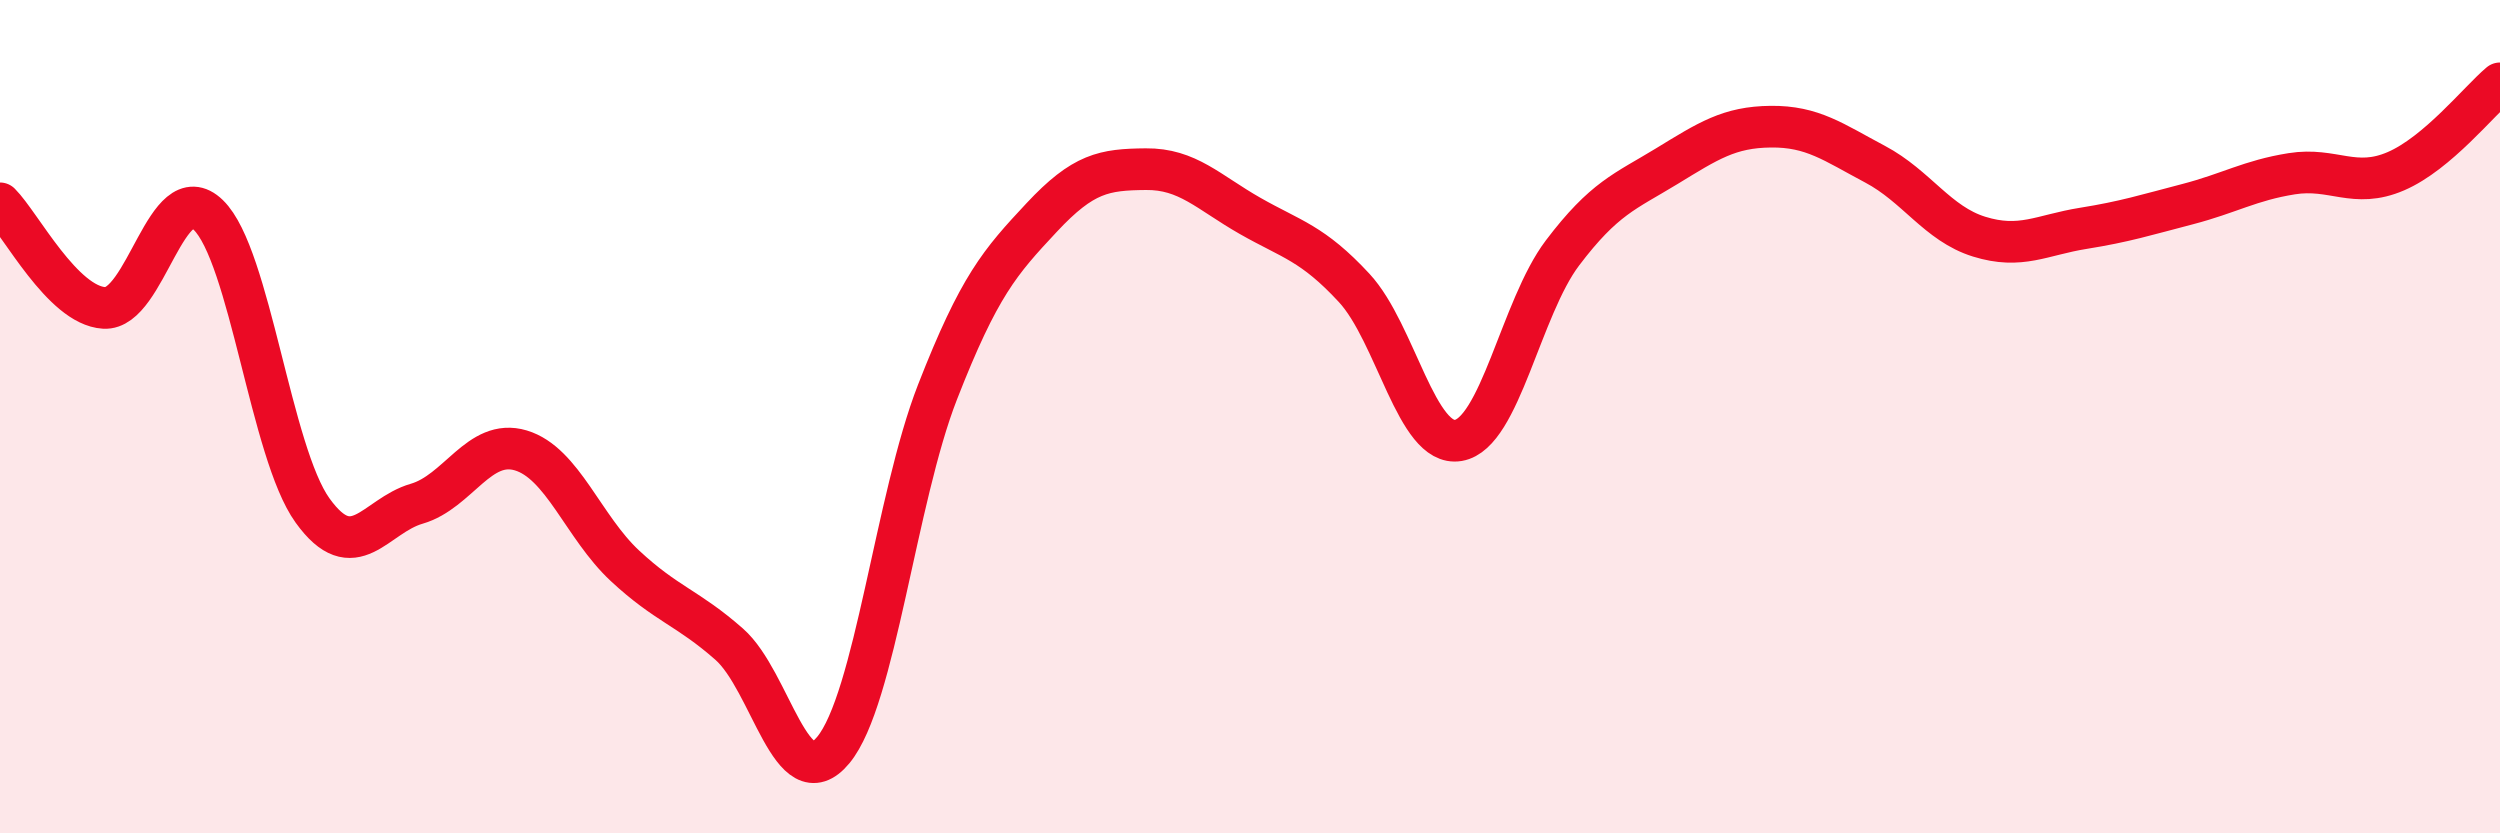 
    <svg width="60" height="20" viewBox="0 0 60 20" xmlns="http://www.w3.org/2000/svg">
      <path
        d="M 0,4.88 C 0.5,5.38 1.5,7.33 2.5,7.39 C 3.5,7.45 4,4.19 5,5.16 C 6,6.13 6.5,10.86 7.5,12.25 C 8.5,13.64 9,12.38 10,12.09 C 11,11.8 11.5,10.51 12.5,10.81 C 13.5,11.11 14,12.65 15,13.58 C 16,14.51 16.5,14.58 17.5,15.46 C 18.5,16.34 19,19.21 20,18 C 21,16.79 21.5,11.97 22.5,9.41 C 23.5,6.85 24,6.29 25,5.22 C 26,4.15 26.5,4.07 27.5,4.06 C 28.5,4.05 29,4.61 30,5.18 C 31,5.75 31.5,5.83 32.5,6.91 C 33.5,7.99 34,10.74 35,10.57 C 36,10.4 36.5,7.39 37.5,6.07 C 38.5,4.75 39,4.6 40,3.99 C 41,3.38 41.5,3.05 42.5,3.04 C 43.5,3.03 44,3.41 45,3.94 C 46,4.47 46.5,5.37 47.5,5.68 C 48.5,5.99 49,5.64 50,5.48 C 51,5.32 51.5,5.16 52.5,4.9 C 53.5,4.64 54,4.33 55,4.17 C 56,4.01 56.5,4.54 57.5,4.11 C 58.5,3.68 59.5,2.42 60,2L60 20L0 20Z"
        fill="#EB0A25"
        opacity="0.1"
        stroke-linecap="round"
        stroke-linejoin="round"
      />
      <path
        d="M 0,4.88 C 0.5,5.38 1.5,7.33 2.5,7.39 C 3.5,7.45 4,4.19 5,5.16 C 6,6.13 6.5,10.86 7.5,12.25 C 8.5,13.64 9,12.38 10,12.09 C 11,11.8 11.5,10.51 12.5,10.81 C 13.5,11.11 14,12.65 15,13.58 C 16,14.51 16.5,14.58 17.5,15.46 C 18.5,16.34 19,19.21 20,18 C 21,16.79 21.5,11.97 22.5,9.41 C 23.5,6.85 24,6.29 25,5.22 C 26,4.15 26.5,4.07 27.5,4.06 C 28.5,4.05 29,4.61 30,5.18 C 31,5.75 31.5,5.83 32.5,6.91 C 33.5,7.99 34,10.74 35,10.57 C 36,10.4 36.5,7.39 37.5,6.07 C 38.5,4.75 39,4.6 40,3.99 C 41,3.38 41.5,3.05 42.5,3.04 C 43.5,3.03 44,3.41 45,3.94 C 46,4.47 46.5,5.37 47.5,5.68 C 48.5,5.99 49,5.64 50,5.48 C 51,5.32 51.5,5.16 52.5,4.9 C 53.5,4.64 54,4.33 55,4.17 C 56,4.01 56.5,4.54 57.5,4.11 C 58.5,3.68 59.5,2.42 60,2"
        stroke="#EB0A25"
        stroke-width="1"
        fill="none"
        stroke-linecap="round"
        stroke-linejoin="round"
      />
    </svg>
  
